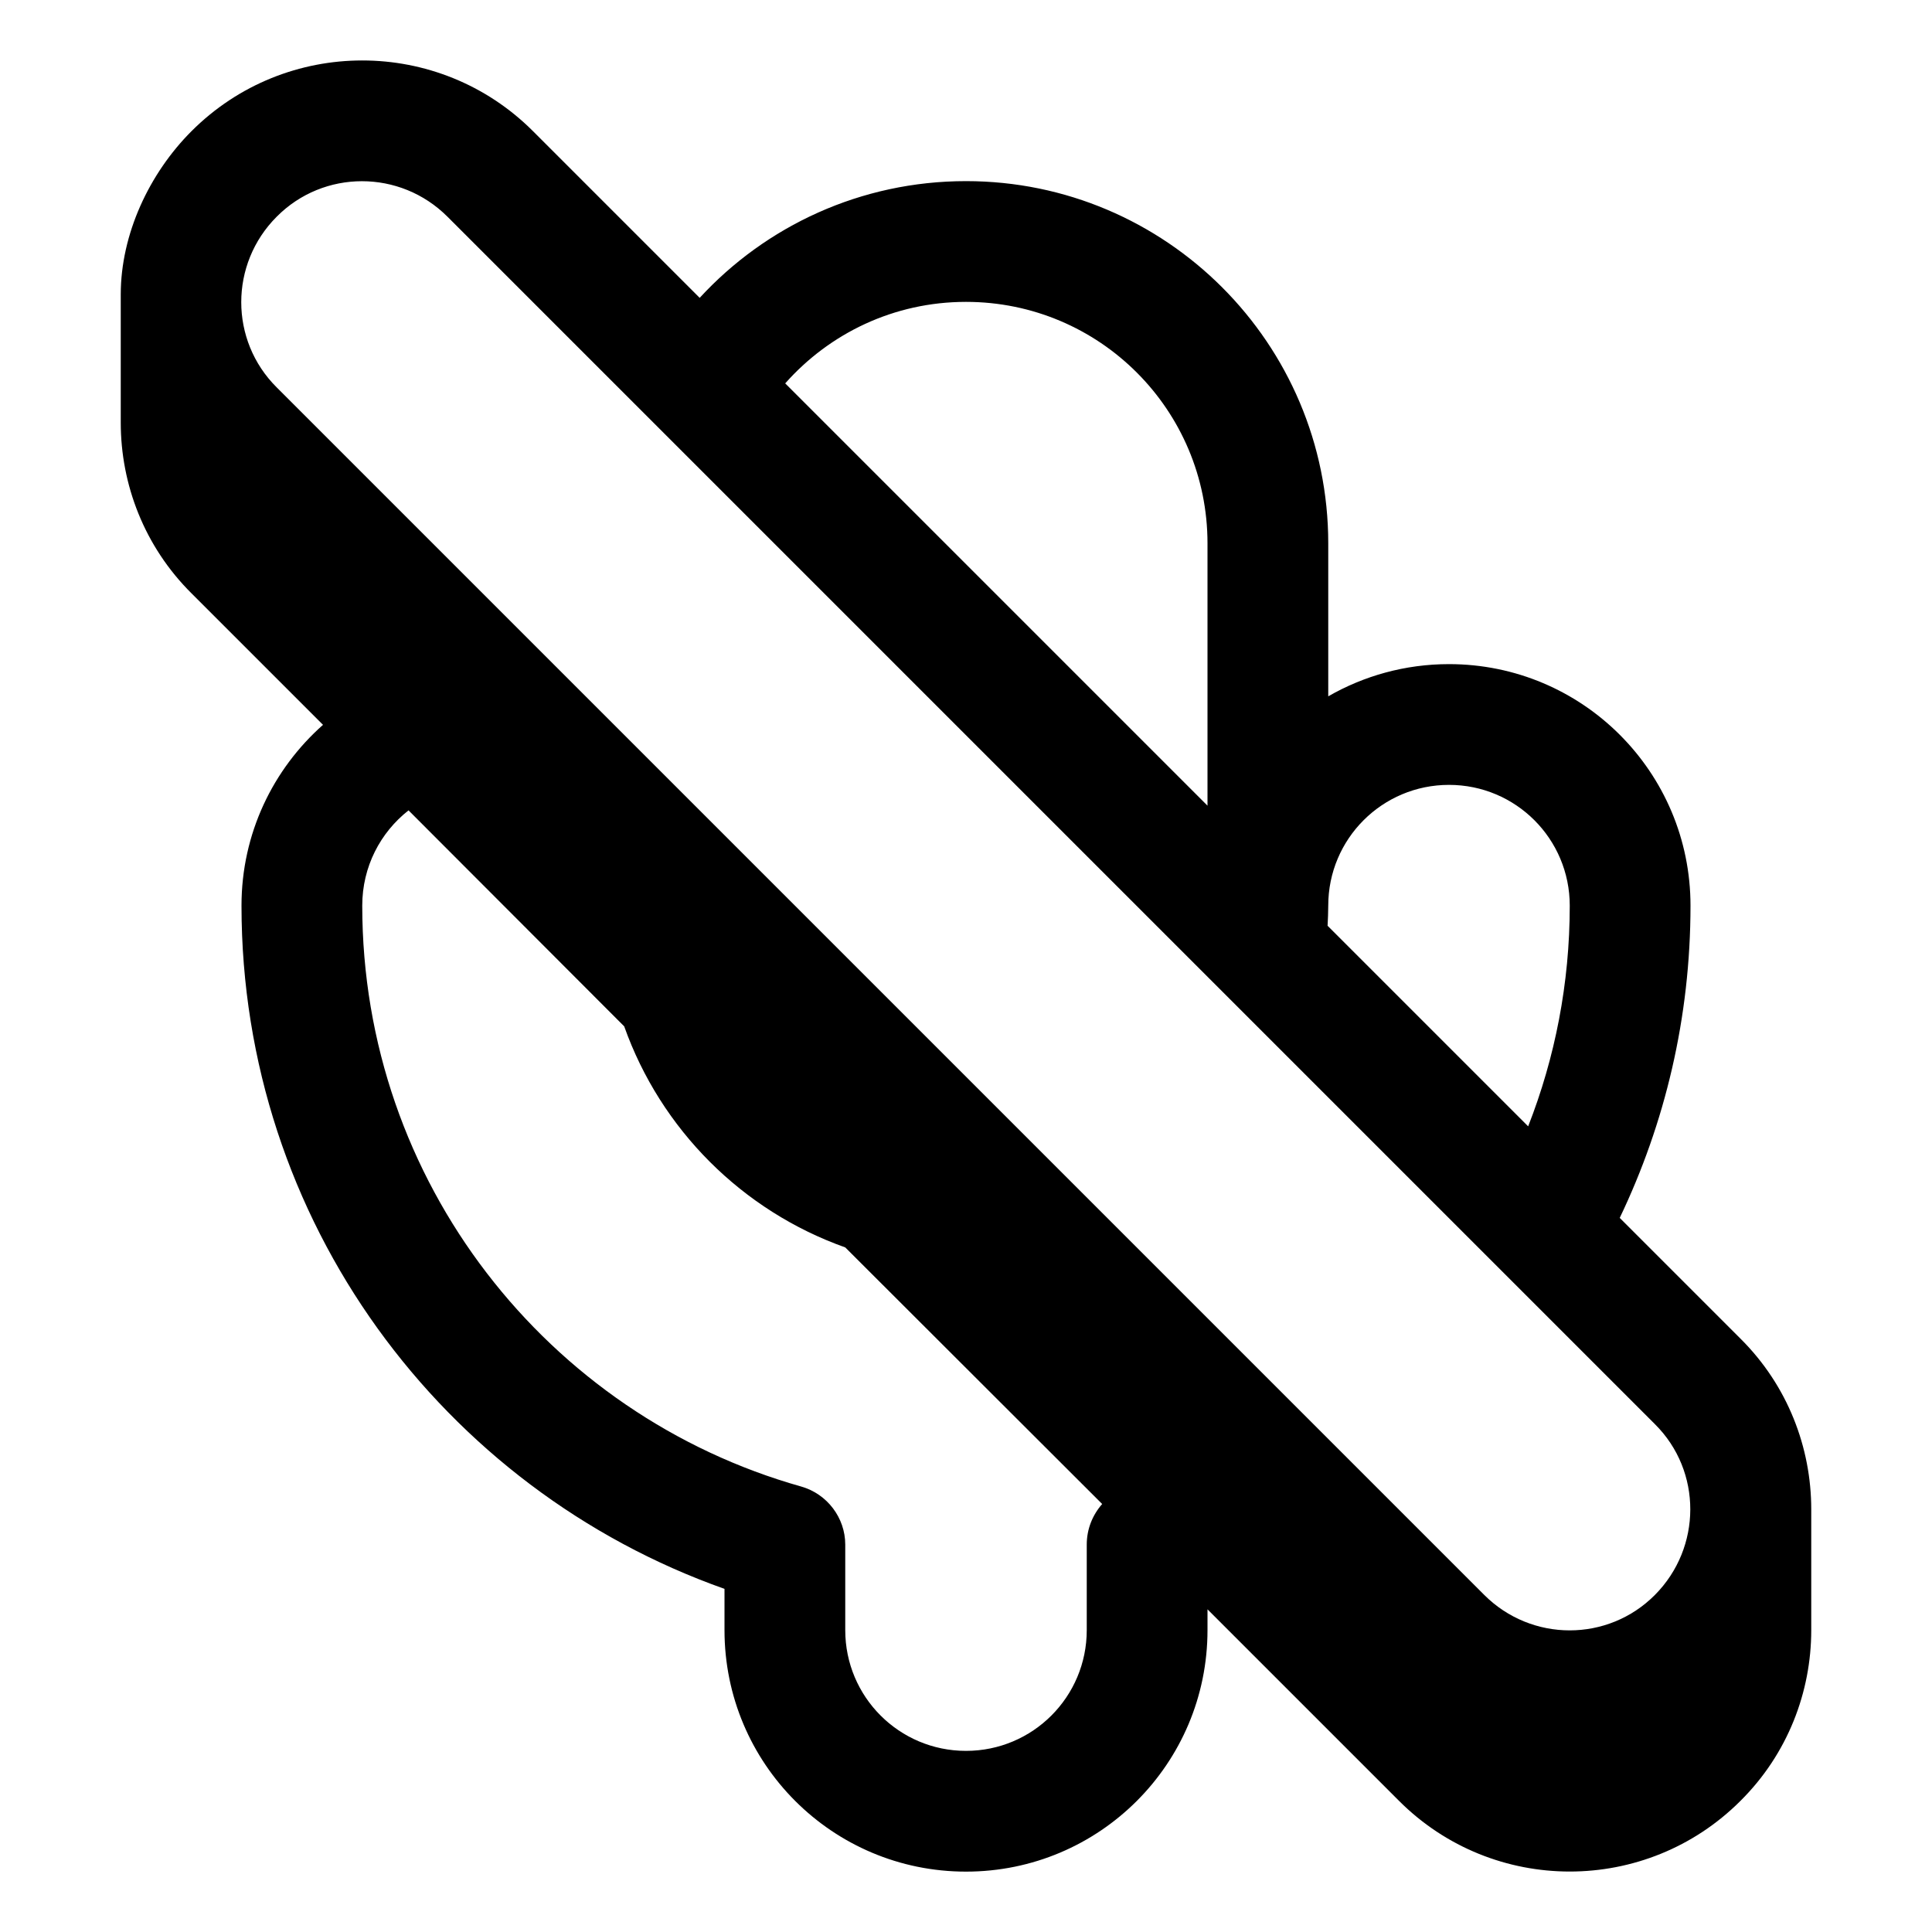 <svg xmlns="http://www.w3.org/2000/svg" viewBox="0 0 576 576"><!--! Font Awesome Pro 7.1.0 by @fontawesome - https://fontawesome.com License - https://fontawesome.com/license (Commercial License) Copyright 2025 Fonticons, Inc. --><path fill="currentColor" d="M57.1 39.1C85.2 11 130.8 11 158.9 39.1L208.6 88.8C228.3 67.4 256.6 54 288 54C347.6 54 396 102.4 396 162L396 207.6C406.6 201.5 418.9 198 432 198C471.8 198 504 230.2 504 270C504 303.4 496.4 334.9 482.9 363.1L518.9 399.1C533 413.1 540 431.6 540 450L540 486C540 504.4 533 522.9 518.9 536.9C490.8 565 445.2 565 417.1 536.9L360 479.8L360 486C360 525.8 327.8 558 288 558C248.2 558 216 525.8 216 486L216 473.7C132.1 444 72 364.1 72 270C72 248.5 81.4 229.3 96.3 216.1L57.1 176.9C43 162.9 36 144.4 36 126L36 87.8C36 69.8 44.5 51.7 57.1 39.1zM186.1 306L121.8 241.6C113.4 248.2 108 258.4 108 270C108 352.4 163.3 421.9 238.9 443.2C246.6 445.4 252 452.5 252 460.5L252 486C252 505.9 268.1 522 288 522C307.9 522 324 505.9 324 486L324 460.5C324 455.9 325.7 451.7 328.6 448.4L252 371.9C221.3 361 197 336.7 186.1 306zM455.6 335.8C463.6 315.4 468 293.2 468 270C468 250.1 451.9 234 432 234C412.1 234 396 250.1 396 270C396 272 395.9 274 395.8 276L455.6 335.8zM360 240.2L360 162C360 122.2 327.8 90 288 90C266.5 90 247.3 99.4 234.1 114.3L360 240.2zM82.5 115.5L442.5 475.5C456.6 489.6 479.4 489.6 493.4 475.5C507.4 461.4 507.5 438.6 493.4 424.6L133.4 64.6C119.3 50.5 96.5 50.5 82.5 64.6C68.4 78.7 68.4 101.5 82.5 115.5z"/></svg>